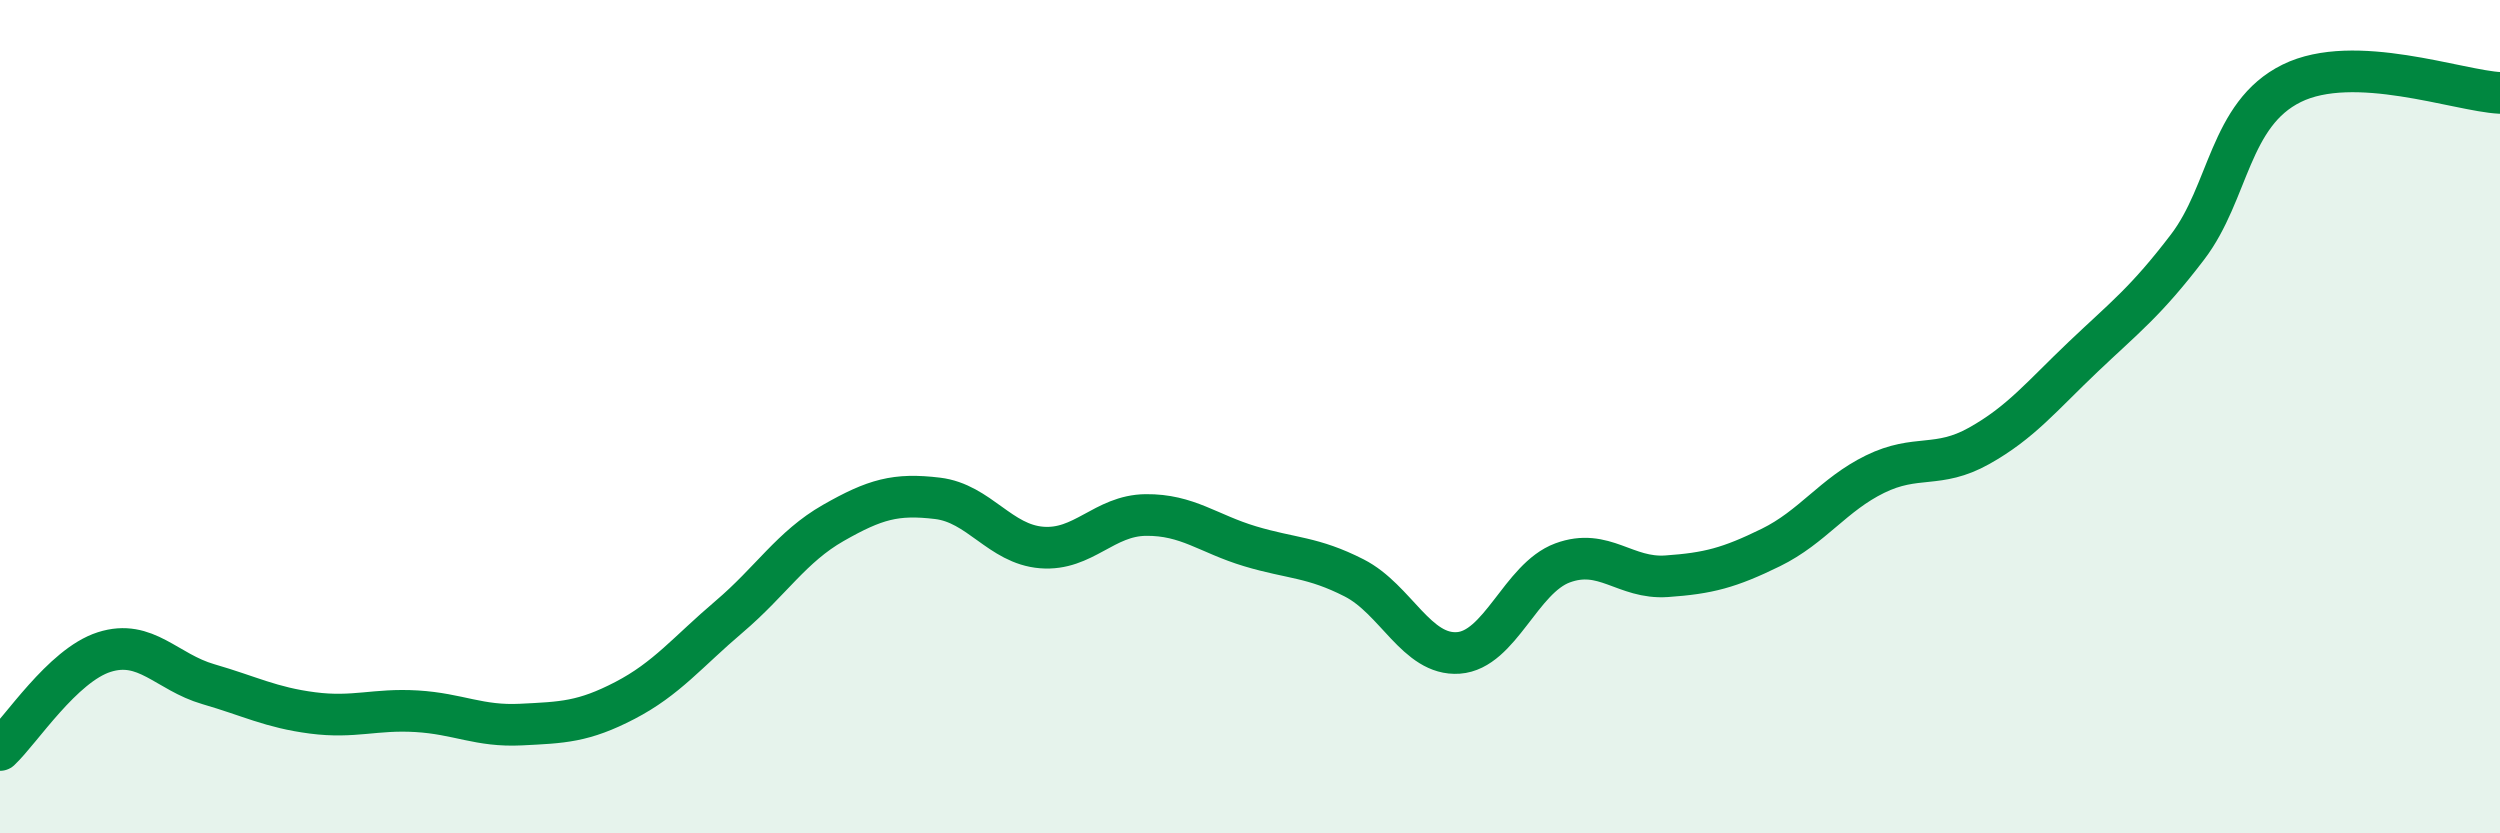 
    <svg width="60" height="20" viewBox="0 0 60 20" xmlns="http://www.w3.org/2000/svg">
      <path
        d="M 0,18 C 0.5,17.53 1.5,15.97 2.5,15.65 C 3.5,15.33 4,16.13 5,16.42 C 6,16.71 6.5,16.98 7.5,17.11 C 8.5,17.24 9,17.01 10,17.07 C 11,17.13 11.5,17.44 12.5,17.39 C 13.5,17.34 14,17.33 15,16.81 C 16,16.29 16.5,15.65 17.5,14.8 C 18.5,13.95 19,13.12 20,12.55 C 21,11.98 21.5,11.84 22.5,11.96 C 23.5,12.08 24,13.06 25,13.14 C 26,13.22 26.5,12.37 27.5,12.36 C 28.5,12.35 29,12.81 30,13.11 C 31,13.41 31.5,13.36 32.5,13.87 C 33.5,14.38 34,15.74 35,15.67 C 36,15.6 36.5,13.88 37.5,13.51 C 38.5,13.14 39,13.9 40,13.83 C 41,13.76 41.5,13.63 42.5,13.14 C 43.5,12.65 44,11.87 45,11.38 C 46,10.89 46.5,11.26 47.5,10.7 C 48.5,10.14 49,9.51 50,8.56 C 51,7.61 51.5,7.24 52.5,5.93 C 53.5,4.62 53.5,2.74 55,2 C 56.5,1.26 59,2.18 60,2.23L60 20L0 20Z"
        fill="#008740"
        opacity="0.1"
        stroke-linecap="round"
        stroke-linejoin="round"
      />
      <path
        d="M 0,18 C 0.5,17.53 1.5,15.97 2.5,15.65 C 3.5,15.33 4,16.13 5,16.42 C 6,16.71 6.5,16.98 7.5,17.11 C 8.5,17.24 9,17.01 10,17.07 C 11,17.13 11.5,17.44 12.5,17.39 C 13.5,17.34 14,17.33 15,16.81 C 16,16.29 16.5,15.65 17.5,14.8 C 18.5,13.95 19,13.12 20,12.55 C 21,11.98 21.5,11.84 22.5,11.96 C 23.5,12.08 24,13.06 25,13.14 C 26,13.22 26.5,12.37 27.5,12.36 C 28.5,12.35 29,12.81 30,13.11 C 31,13.41 31.5,13.36 32.5,13.87 C 33.5,14.38 34,15.74 35,15.67 C 36,15.6 36.5,13.88 37.5,13.51 C 38.5,13.14 39,13.9 40,13.83 C 41,13.76 41.5,13.63 42.5,13.14 C 43.5,12.65 44,11.87 45,11.38 C 46,10.89 46.5,11.26 47.5,10.7 C 48.5,10.14 49,9.51 50,8.56 C 51,7.61 51.5,7.24 52.5,5.93 C 53.5,4.62 53.5,2.74 55,2 C 56.5,1.26 59,2.18 60,2.23"
        stroke="#008740"
        stroke-width="1"
        fill="none"
        stroke-linecap="round"
        stroke-linejoin="round"
      />
    </svg>
  